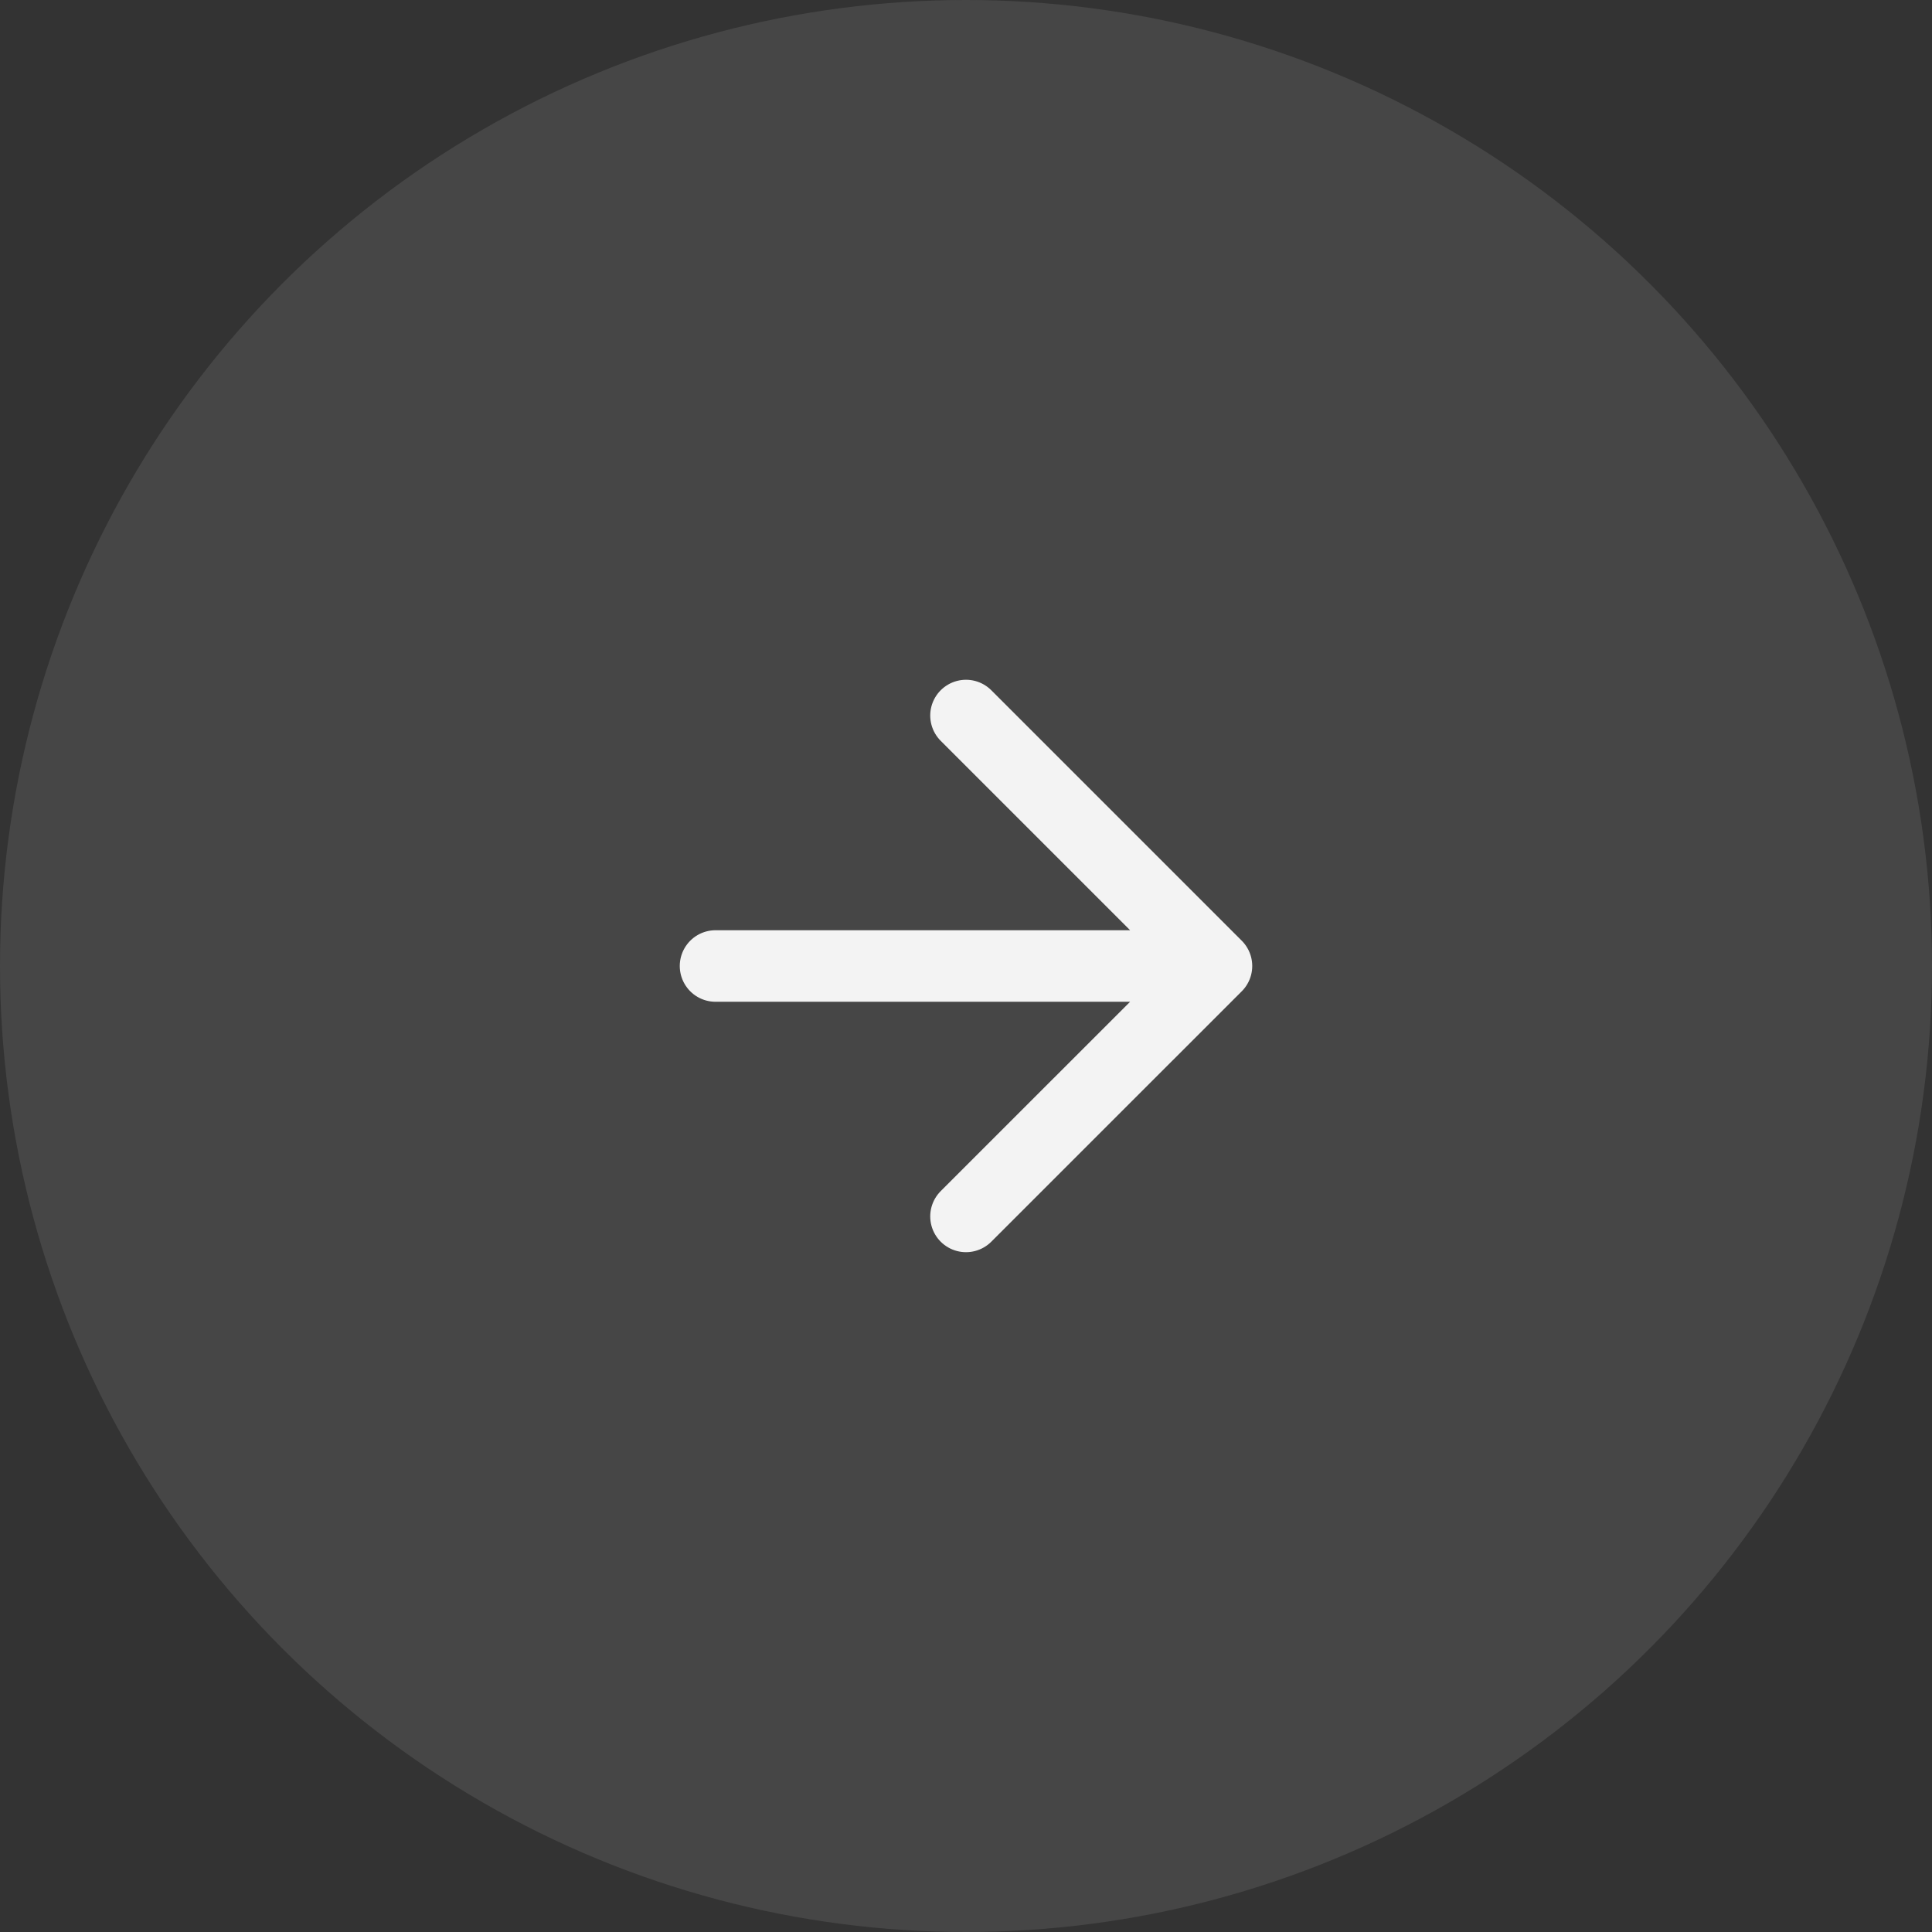 <svg xmlns="http://www.w3.org/2000/svg" width="36" height="36" viewBox="0 0 36 36" fill="none"><rect x="0" y="0" width="36" height="36" fill="#333333" stroke="none"/><circle opacity="0.1" cx="18" cy="18" r="18" fill="#F3F3F3"></circle><path d="M18 22.666L22.667 18L18 13.333M22.667 18L13.333 18" stroke="#F3F3F3" stroke-width="1.333" stroke-linecap="round" stroke-linejoin="round"></path></svg>